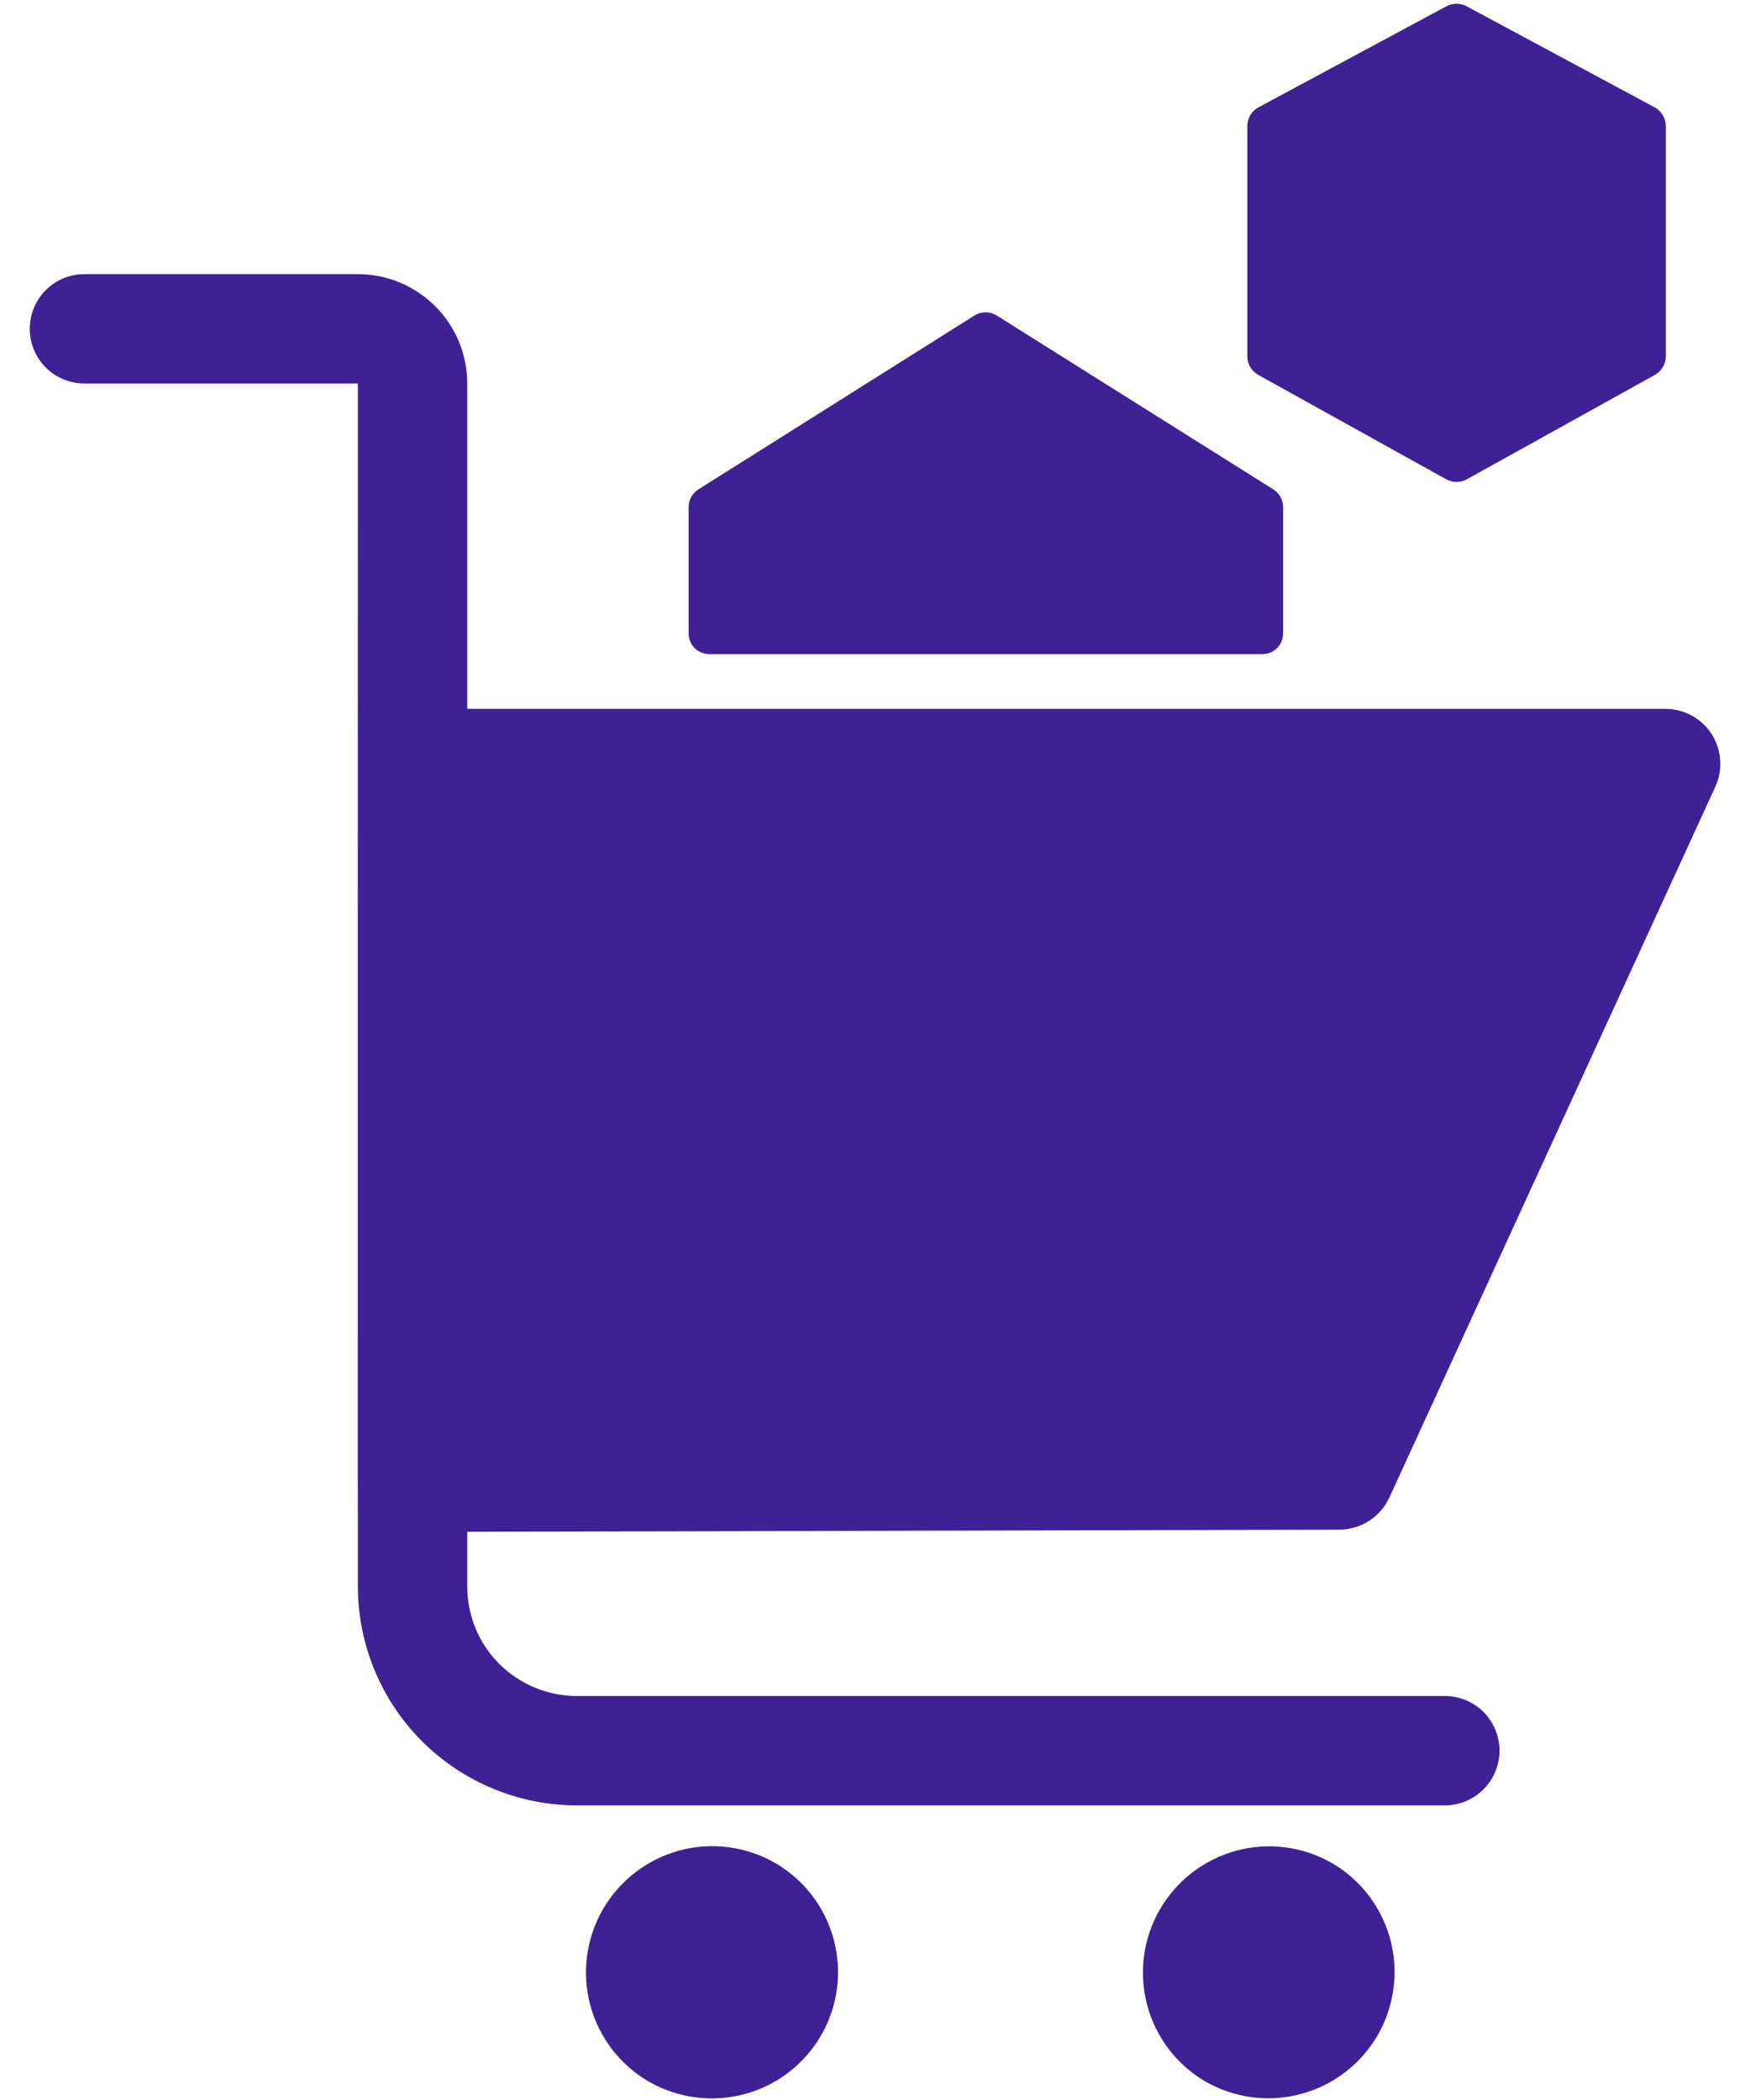 <svg width="20" height="24" viewBox="0 0 20 24" fill="none" xmlns="http://www.w3.org/2000/svg">
<path d="M13.719 23.754C13.399 23.546 13.174 23.22 13.094 22.846C13.014 22.473 13.085 22.084 13.292 21.763C13.499 21.442 13.824 21.216 14.197 21.134C14.57 21.053 14.96 21.122 15.281 21.328C15.601 21.536 15.826 21.862 15.906 22.235C15.986 22.608 15.915 22.998 15.708 23.319C15.501 23.64 15.176 23.866 14.803 23.947C14.43 24.029 14.04 23.959 13.719 23.754ZM8.919 21.328C8.597 21.121 8.207 21.051 7.833 21.132C7.46 21.214 7.134 21.44 6.927 21.761C6.72 22.082 6.649 22.473 6.729 22.846C6.81 23.22 7.035 23.546 7.356 23.754C7.678 23.96 8.068 24.03 8.442 23.949C8.815 23.868 9.141 23.642 9.348 23.32C9.555 22.999 9.626 22.609 9.545 22.235C9.465 21.862 9.24 21.535 8.919 21.328ZM15.308 17.482C15.427 17.481 15.543 17.447 15.644 17.383C15.745 17.319 15.825 17.227 15.876 17.12L19.608 8.982C19.65 8.887 19.667 8.783 19.659 8.679C19.651 8.576 19.617 8.476 19.561 8.388C19.504 8.301 19.427 8.229 19.336 8.179C19.245 8.129 19.143 8.102 19.039 8.101C15.234 8.101 9.149 8.101 5.34 8.101V4.383C5.34 4.051 5.208 3.733 4.973 3.499C4.739 3.265 4.421 3.133 4.09 3.133H0.965C0.799 3.133 0.64 3.198 0.523 3.316C0.406 3.433 0.34 3.592 0.34 3.758C0.34 3.923 0.406 4.082 0.523 4.2C0.64 4.317 0.799 4.383 0.965 4.383H4.09C4.09 7.084 4.088 14.095 4.089 16.882C4.089 16.886 4.091 18.128 4.09 18.133C4.091 18.795 4.354 19.431 4.823 19.9C5.292 20.368 5.927 20.632 6.59 20.633H16.525C16.688 20.629 16.844 20.562 16.959 20.445C17.073 20.328 17.137 20.171 17.137 20.008C17.137 19.844 17.073 19.687 16.959 19.57C16.844 19.453 16.688 19.386 16.525 19.383H6.59C6.258 19.382 5.941 19.25 5.706 19.016C5.472 18.782 5.34 18.464 5.34 18.133V17.506L15.308 17.482ZM8.106 7.476H14.428C14.459 7.476 14.49 7.47 14.518 7.458C14.547 7.446 14.573 7.429 14.595 7.407C14.617 7.385 14.634 7.359 14.646 7.33C14.658 7.302 14.664 7.271 14.664 7.24V5.794C14.664 5.754 14.654 5.715 14.634 5.68C14.615 5.645 14.587 5.615 14.554 5.594L11.39 3.605C11.352 3.581 11.308 3.569 11.264 3.569C11.22 3.569 11.176 3.581 11.138 3.605L7.98 5.594C7.947 5.615 7.919 5.645 7.9 5.68C7.88 5.715 7.87 5.754 7.87 5.794V7.24C7.87 7.303 7.895 7.363 7.939 7.407C7.984 7.451 8.044 7.476 8.106 7.476ZM14.381 4.285L16.527 5.477C16.564 5.497 16.605 5.508 16.646 5.508C16.688 5.508 16.729 5.497 16.765 5.477L18.912 4.285C18.95 4.264 18.982 4.232 19.004 4.195C19.026 4.157 19.038 4.114 19.038 4.071V1.441C19.038 1.397 19.026 1.354 19.003 1.316C18.981 1.278 18.948 1.246 18.909 1.226L16.762 0.072C16.727 0.053 16.687 0.043 16.646 0.043C16.606 0.043 16.566 0.053 16.53 0.072L14.384 1.226C14.345 1.247 14.312 1.278 14.289 1.316C14.267 1.354 14.255 1.397 14.255 1.441V4.071C14.255 4.114 14.266 4.157 14.289 4.195C14.311 4.233 14.342 4.264 14.381 4.285L14.381 4.285Z" fill="#3F2095"/>
</svg>
